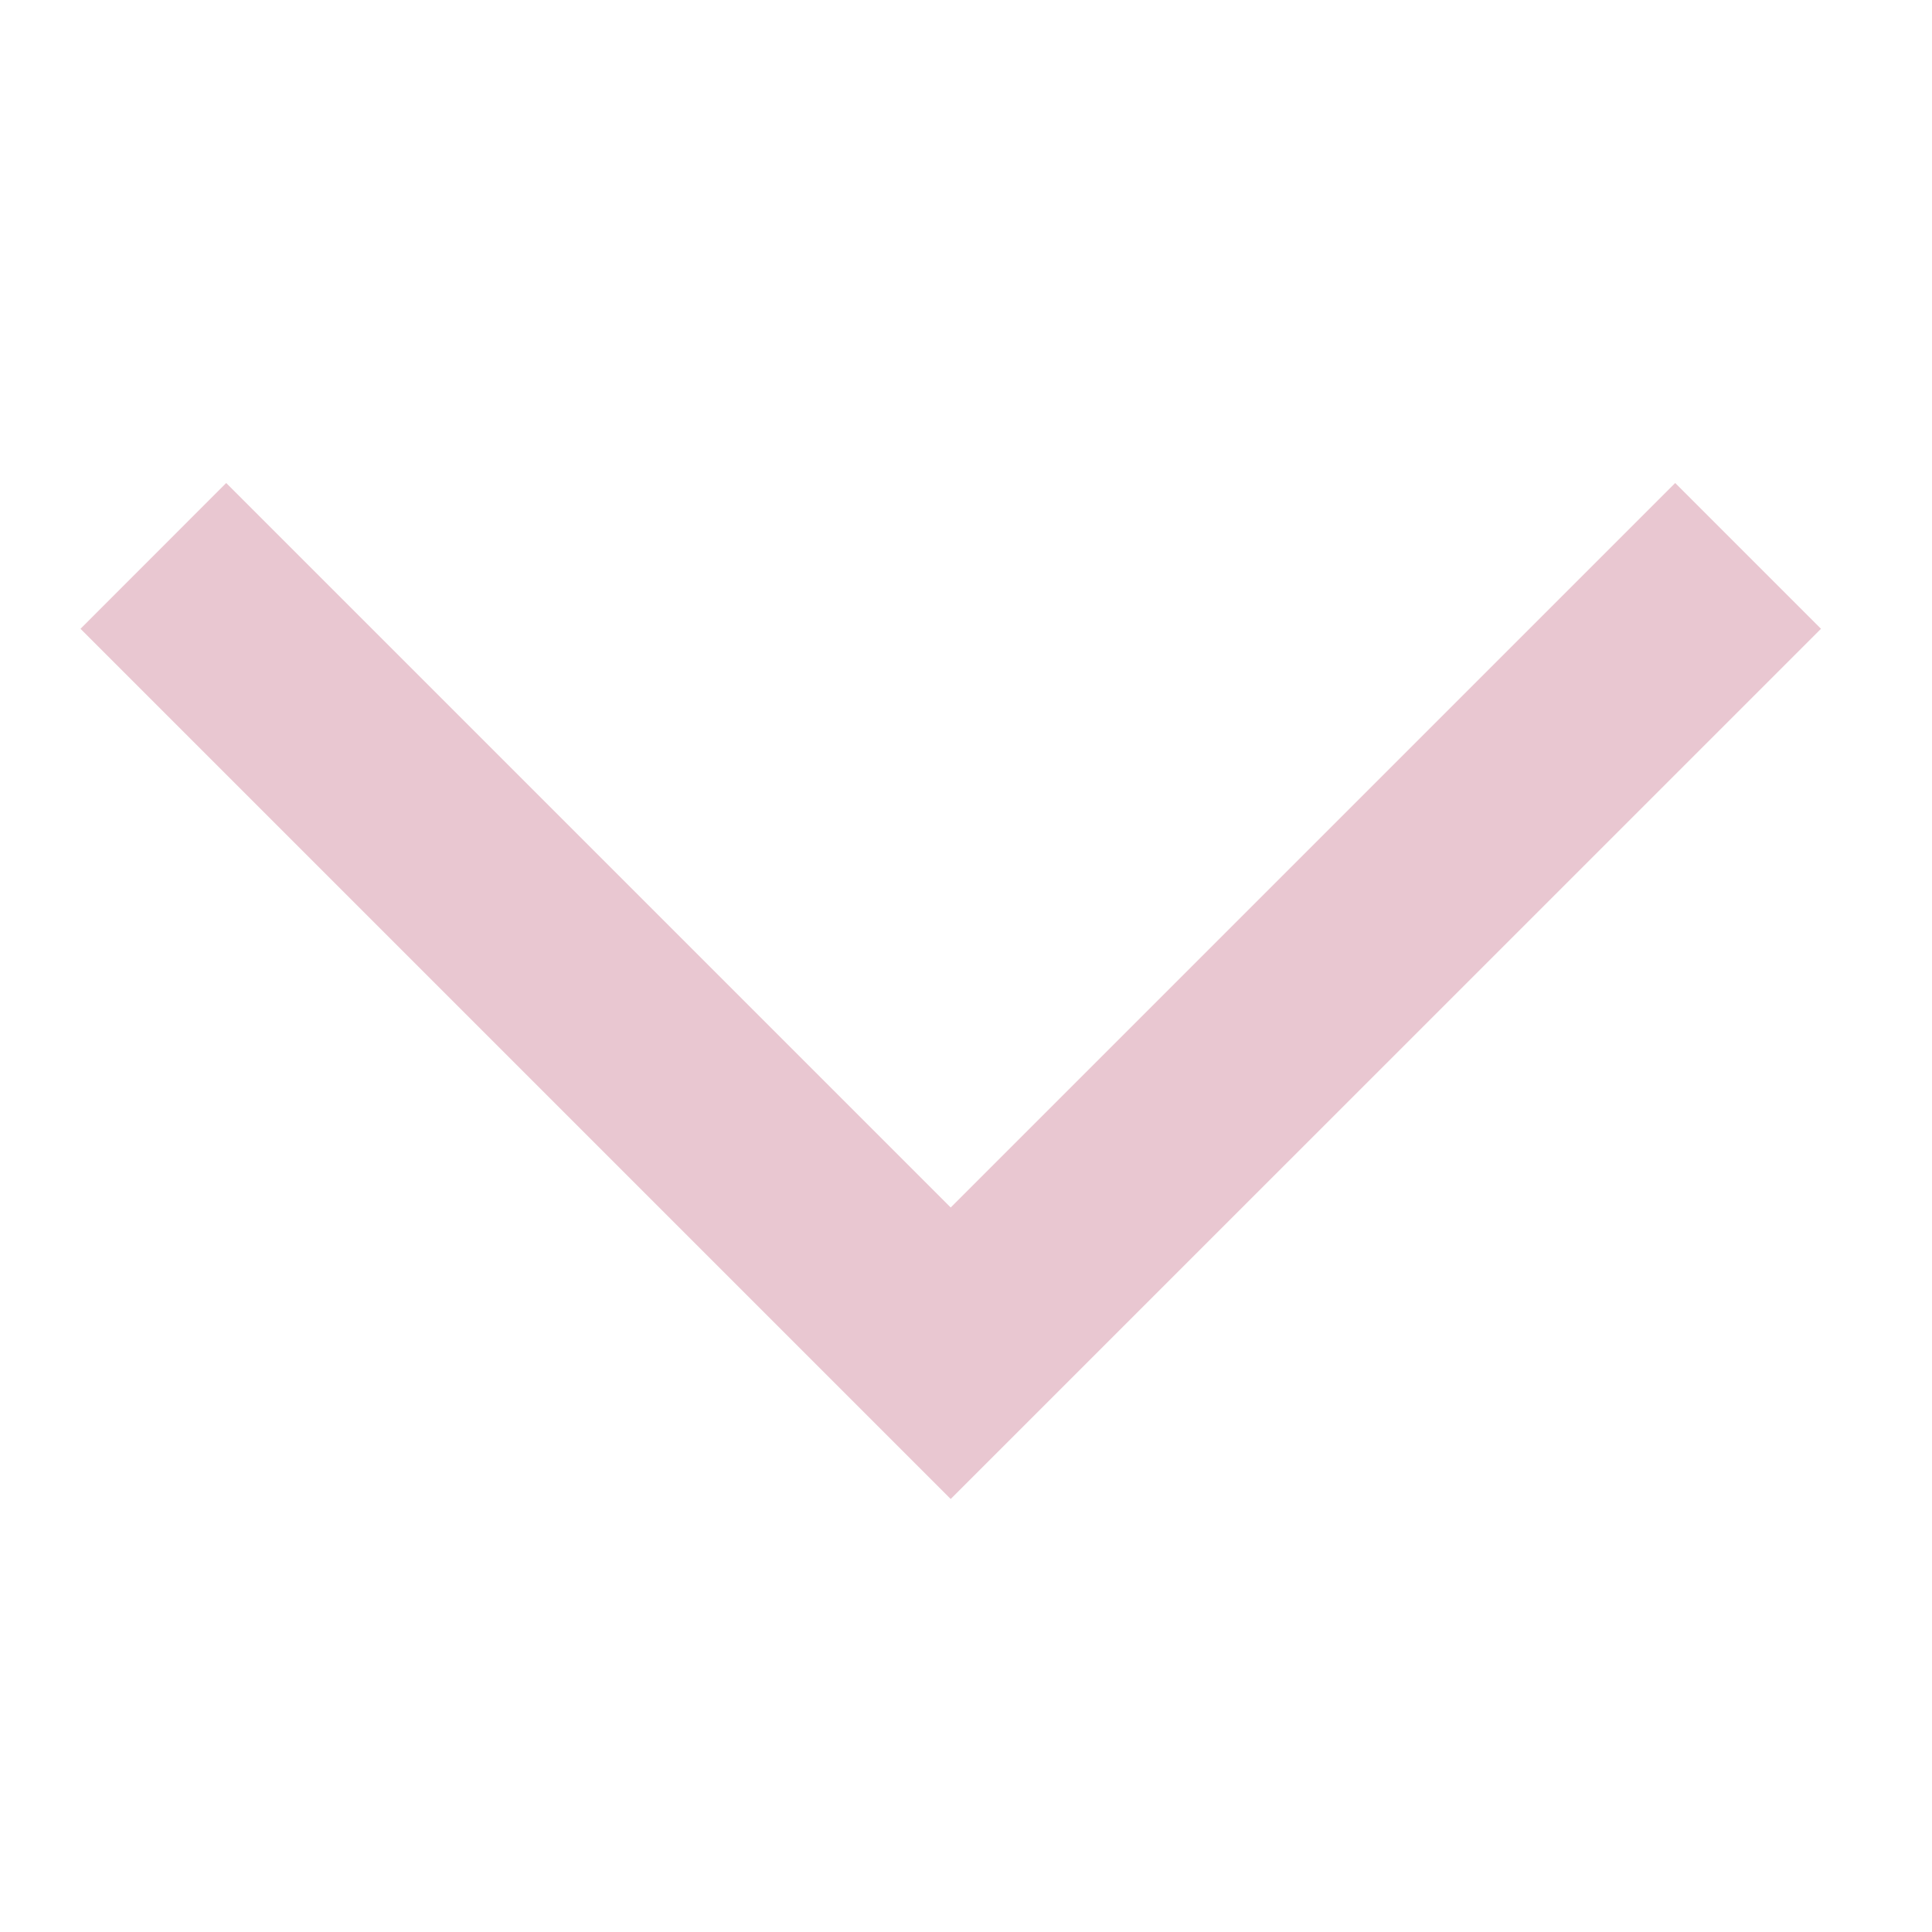 <svg width="24" height="24" viewBox="0 0 24 24" fill="none" xmlns="http://www.w3.org/2000/svg">
<g id="Icon Inside">
<path id="Vector 2 (Stroke)" fill-rule="evenodd" clip-rule="evenodd" d="M1 7.811L2.81 6L11.81 15L20.81 6L22.621 7.811L11.81 18.621L1 7.811Z" fill="#E9C7D1"/>
</g>
</svg>
